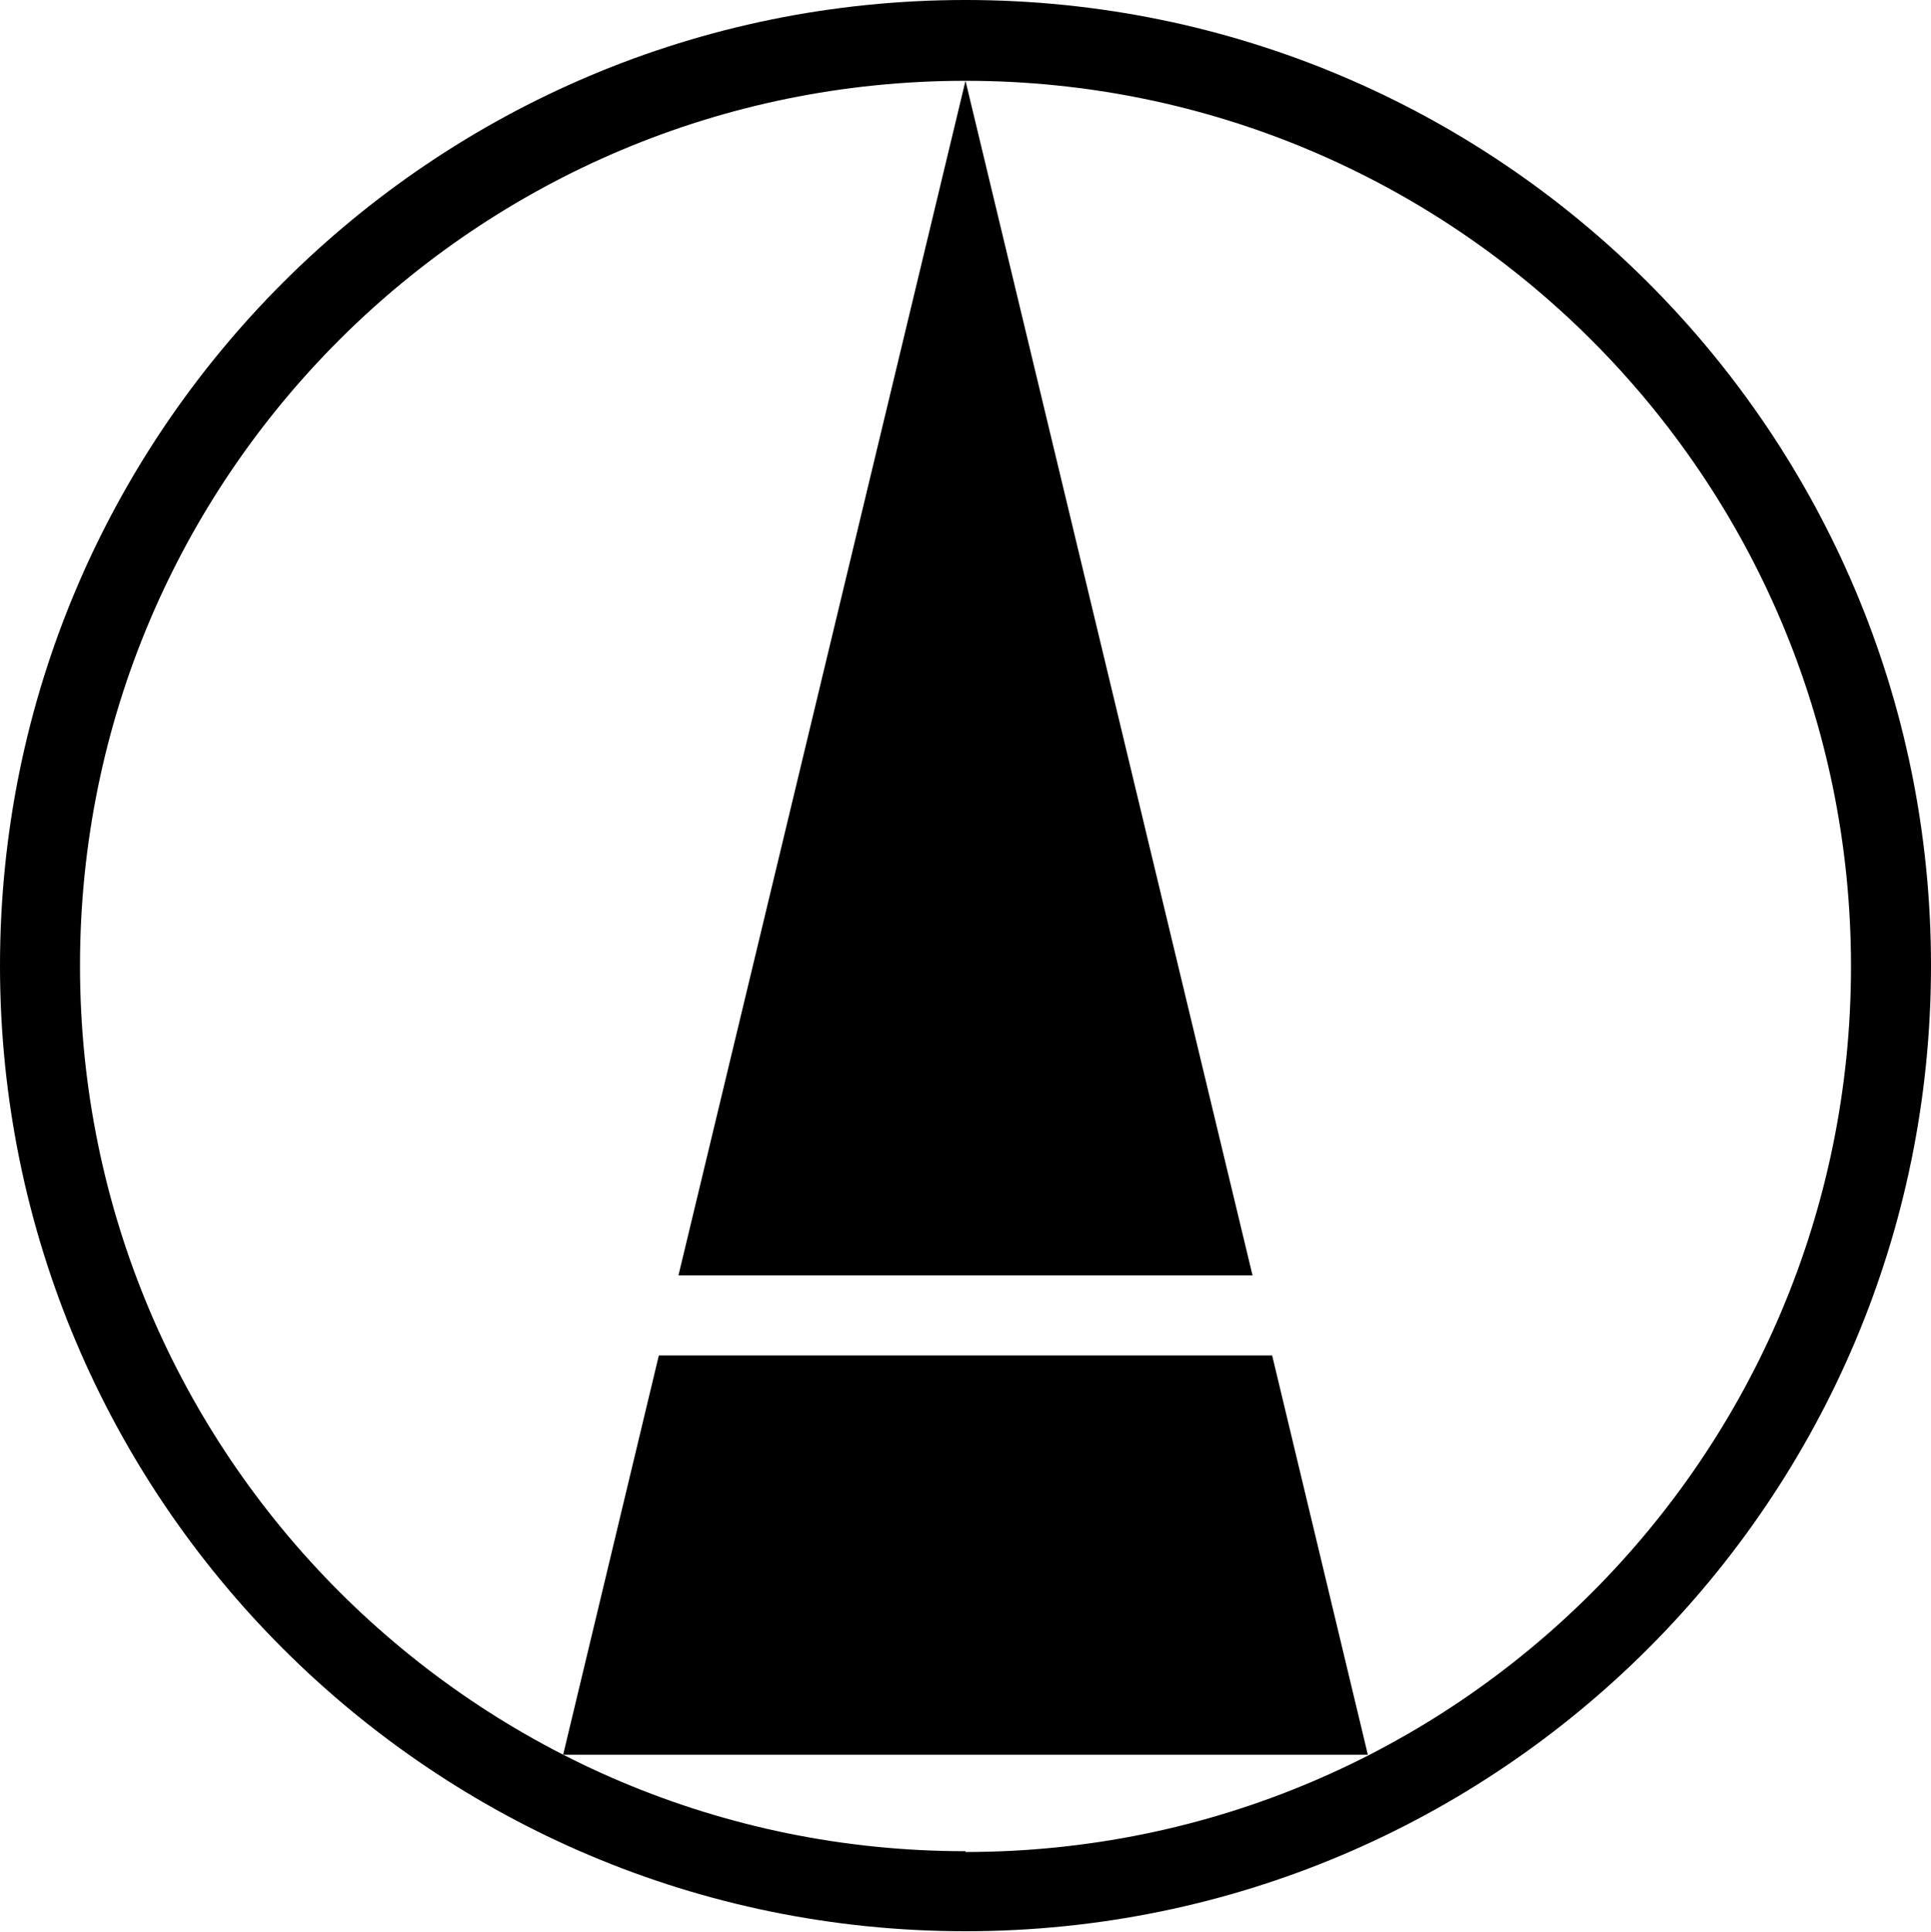 <?xml version="1.0" encoding="UTF-8"?>
<svg id="_レイヤー_1" data-name="レイヤー 1" xmlns="http://www.w3.org/2000/svg" viewBox="0 0 24.62 24.63">
  <defs>
    <style>
      .cls-1 {
        stroke-width: 0px;
      }
    </style>
  </defs>
  <path class="cls-1" d="M12.31,0C5.51,0,0,5.51,0,12.31s5.51,12.31,12.31,12.31,12.31-5.51,12.31-12.31S19.11,0,12.31,0M12.31,23.6c-6.23,0-11.29-5.05-11.29-11.29S6.08,1.03,12.31,1.03s11.29,5.05,11.29,11.29-5.05,11.29-11.29,11.29"/>
  <polygon class="cls-1" points="15.97 16.26 12.31 1.03 8.65 16.26 15.97 16.26"/>
  <polygon class="cls-1" points="7.18 22.37 17.44 22.37 16.22 17.28 8.4 17.28 7.18 22.37"/>
</svg>